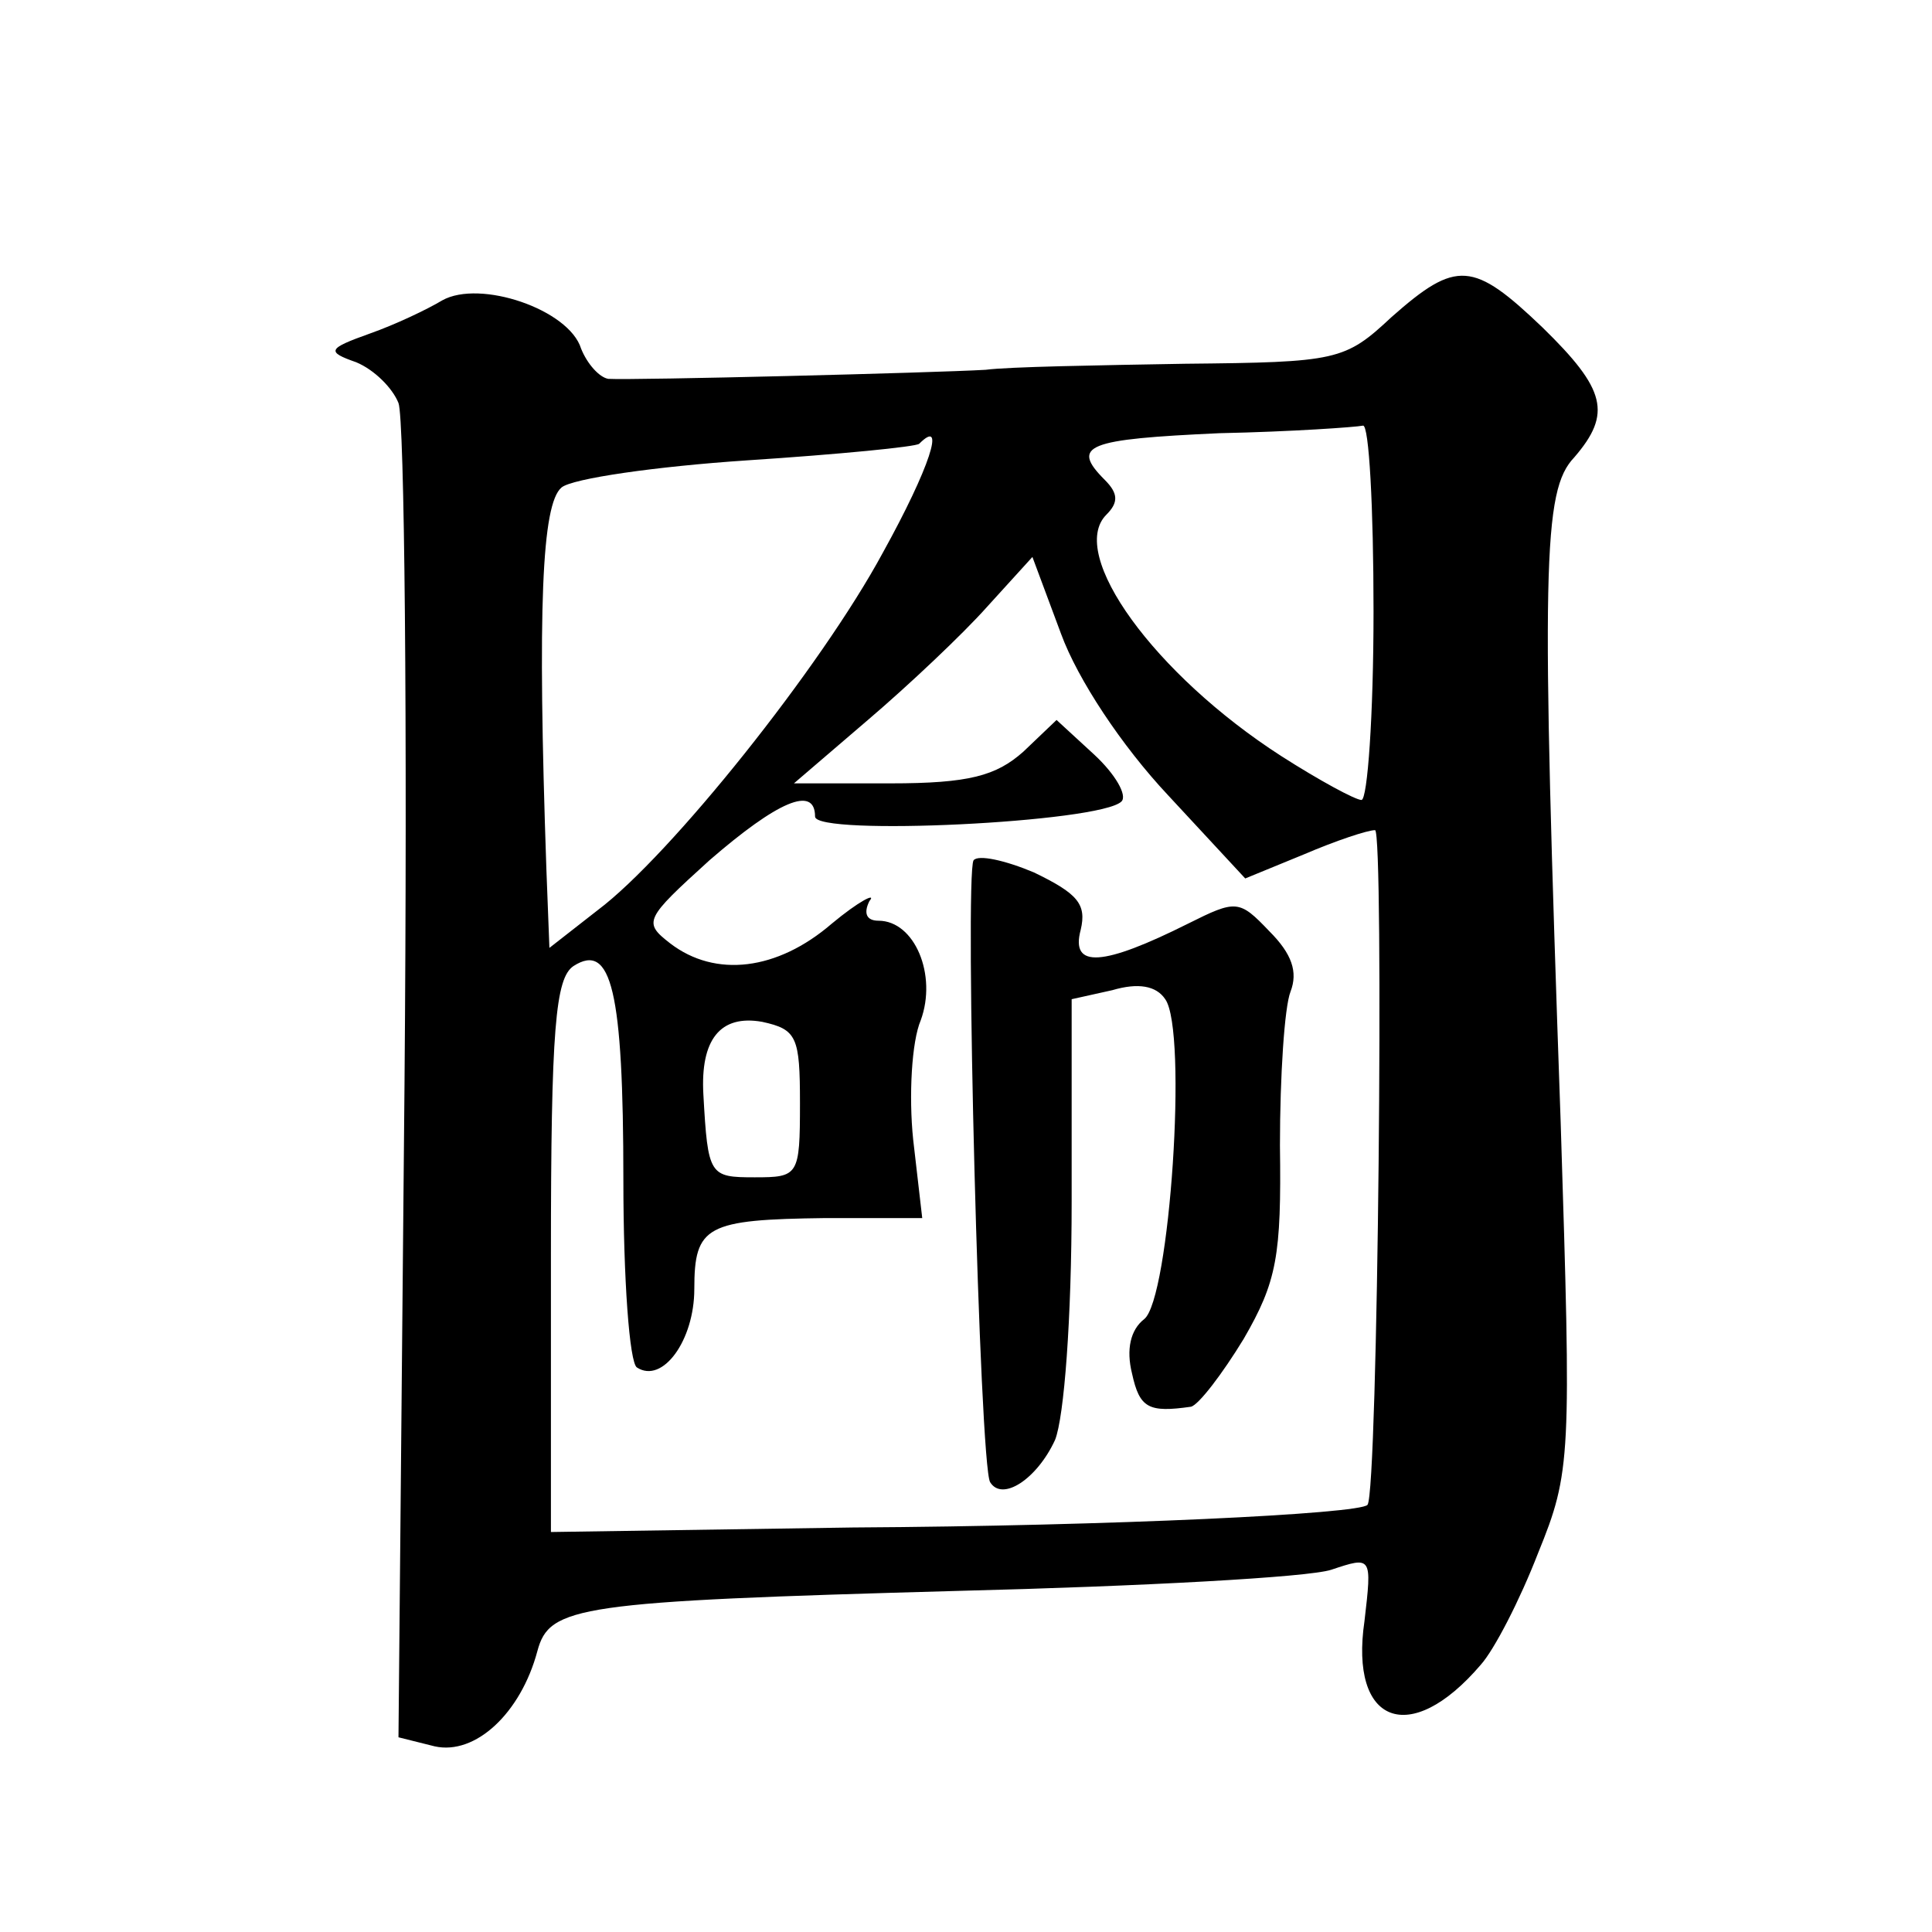 <?xml version="1.0" standalone="no"?>
<!DOCTYPE svg PUBLIC "-//W3C//DTD SVG 20010904//EN"
 "http://www.w3.org/TR/2001/REC-SVG-20010904/DTD/svg10.dtd">
<svg version="1.0" xmlns="http://www.w3.org/2000/svg"
 width="128pt" height="128pt" viewBox="0 0 128 128"
 preserveAspectRatio="xMidYMid meet">
<g transform="translate(0,128) scale(0.1,-0.1)"
fill="#0" stroke="none">
<path d="M922 1070 c-31 -29 -36 -30 -137 -31 -58 -1 -117 -2 -132 -4 -34 -2 -233
-7 -250 -6 -6 1 -14 10 -18 20 -8 26 -67 46 -92 32 -10 -6 -31 -16 -48 -22 -28
-10 -29 -12 -9 -19 12 -5 24 -17 28 -27 4 -10 6 -213 4 -451 l-4 -433 24 -6 c27
-6 57 22 68 63 8 30 26 33 279 40 121 3 232 9 247 14 27 9 27 9 22 -34 -10 -68
30 -84 77 -29 9 10 26 43 38 74 22 54 22 63 15 285 -13 370 -12 419 9 441 25 29
21 45 -21 86 -46 44 -57 45 -100 7z m-12 -195 c0 -69 -4 -125 -8 -125 -4 0 -28
13 -53 29 -84 54 -142 134 -116 160 8 8 8 14 -1 23 -23 23 -12 27 76 31 48 1 90
4 95 5 4 1 7 -54 7 -123z m-325 39 c-41 -76 -141 -201 -189 -237 l-32 -25 -2 52
c-6 174 -3 242 10 253 7 6 63 14 123 18 61 4 112 9 114 11 18 18 7 -16 -24 -72z
m189 -161 l51 -55 39 16 c21 9 42 16 47 16 6 0 2 -439 -5 -447 -5 -6 -169 -14 -341
-15 l-200 -3 0 183 c0 151 3 184 15 192 25 16 33 -16 33 -142 0 -65 4 -121 9 -124
17 -11 38 18 38 52 0 42 8 46 87 47 l64 0 -6 52 c-3 29 -1 65 5 79 11 30 -4 66
-28 66 -8 0 -10 5 -6 13 5 6 -7 0 -25 -15 -36 -31 -77 -36 -107 -13 -18 14 -17
16 26 55 45 39 70 50 70 29 0 -13 189 -4 203 10 4 4 -4 18 -18 31 l-25 23 -22 -21
c-18 -16 -36 -21 -88 -21 l-64 0 49 42 c27 23 63 57 79 75 l30 33 19 -51 c11 -30
40 -74 71 -107z m-244 -204 c0 -48 -1 -49 -30 -49 -30 0 -31 1 -34 55 -2 36 11
53 39 48 23 -5 25 -10 25 -54z M645 710 c-6 -10 4 -401 11 -412 8 -13 31 2 43 28
6 15 11 80 11 158 l0 134 27 6 c17 5 29 3 35 -6 15 -21 3 -199 -14 -212 -9 -7 -12
-20 -8 -36 5 -23 11 -26 39 -22 5 1 21 22 35 45 22 38 25 55 24 128 0 46 3 92 7
102 5 13 1 25 -14 40 -20 21 -22 21 -54 5 -56 -28 -78 -30 -71 -4 4 17 -2 24 -31
38 -19 8 -37 12 -40 8z"/>
</g>
</svg>
